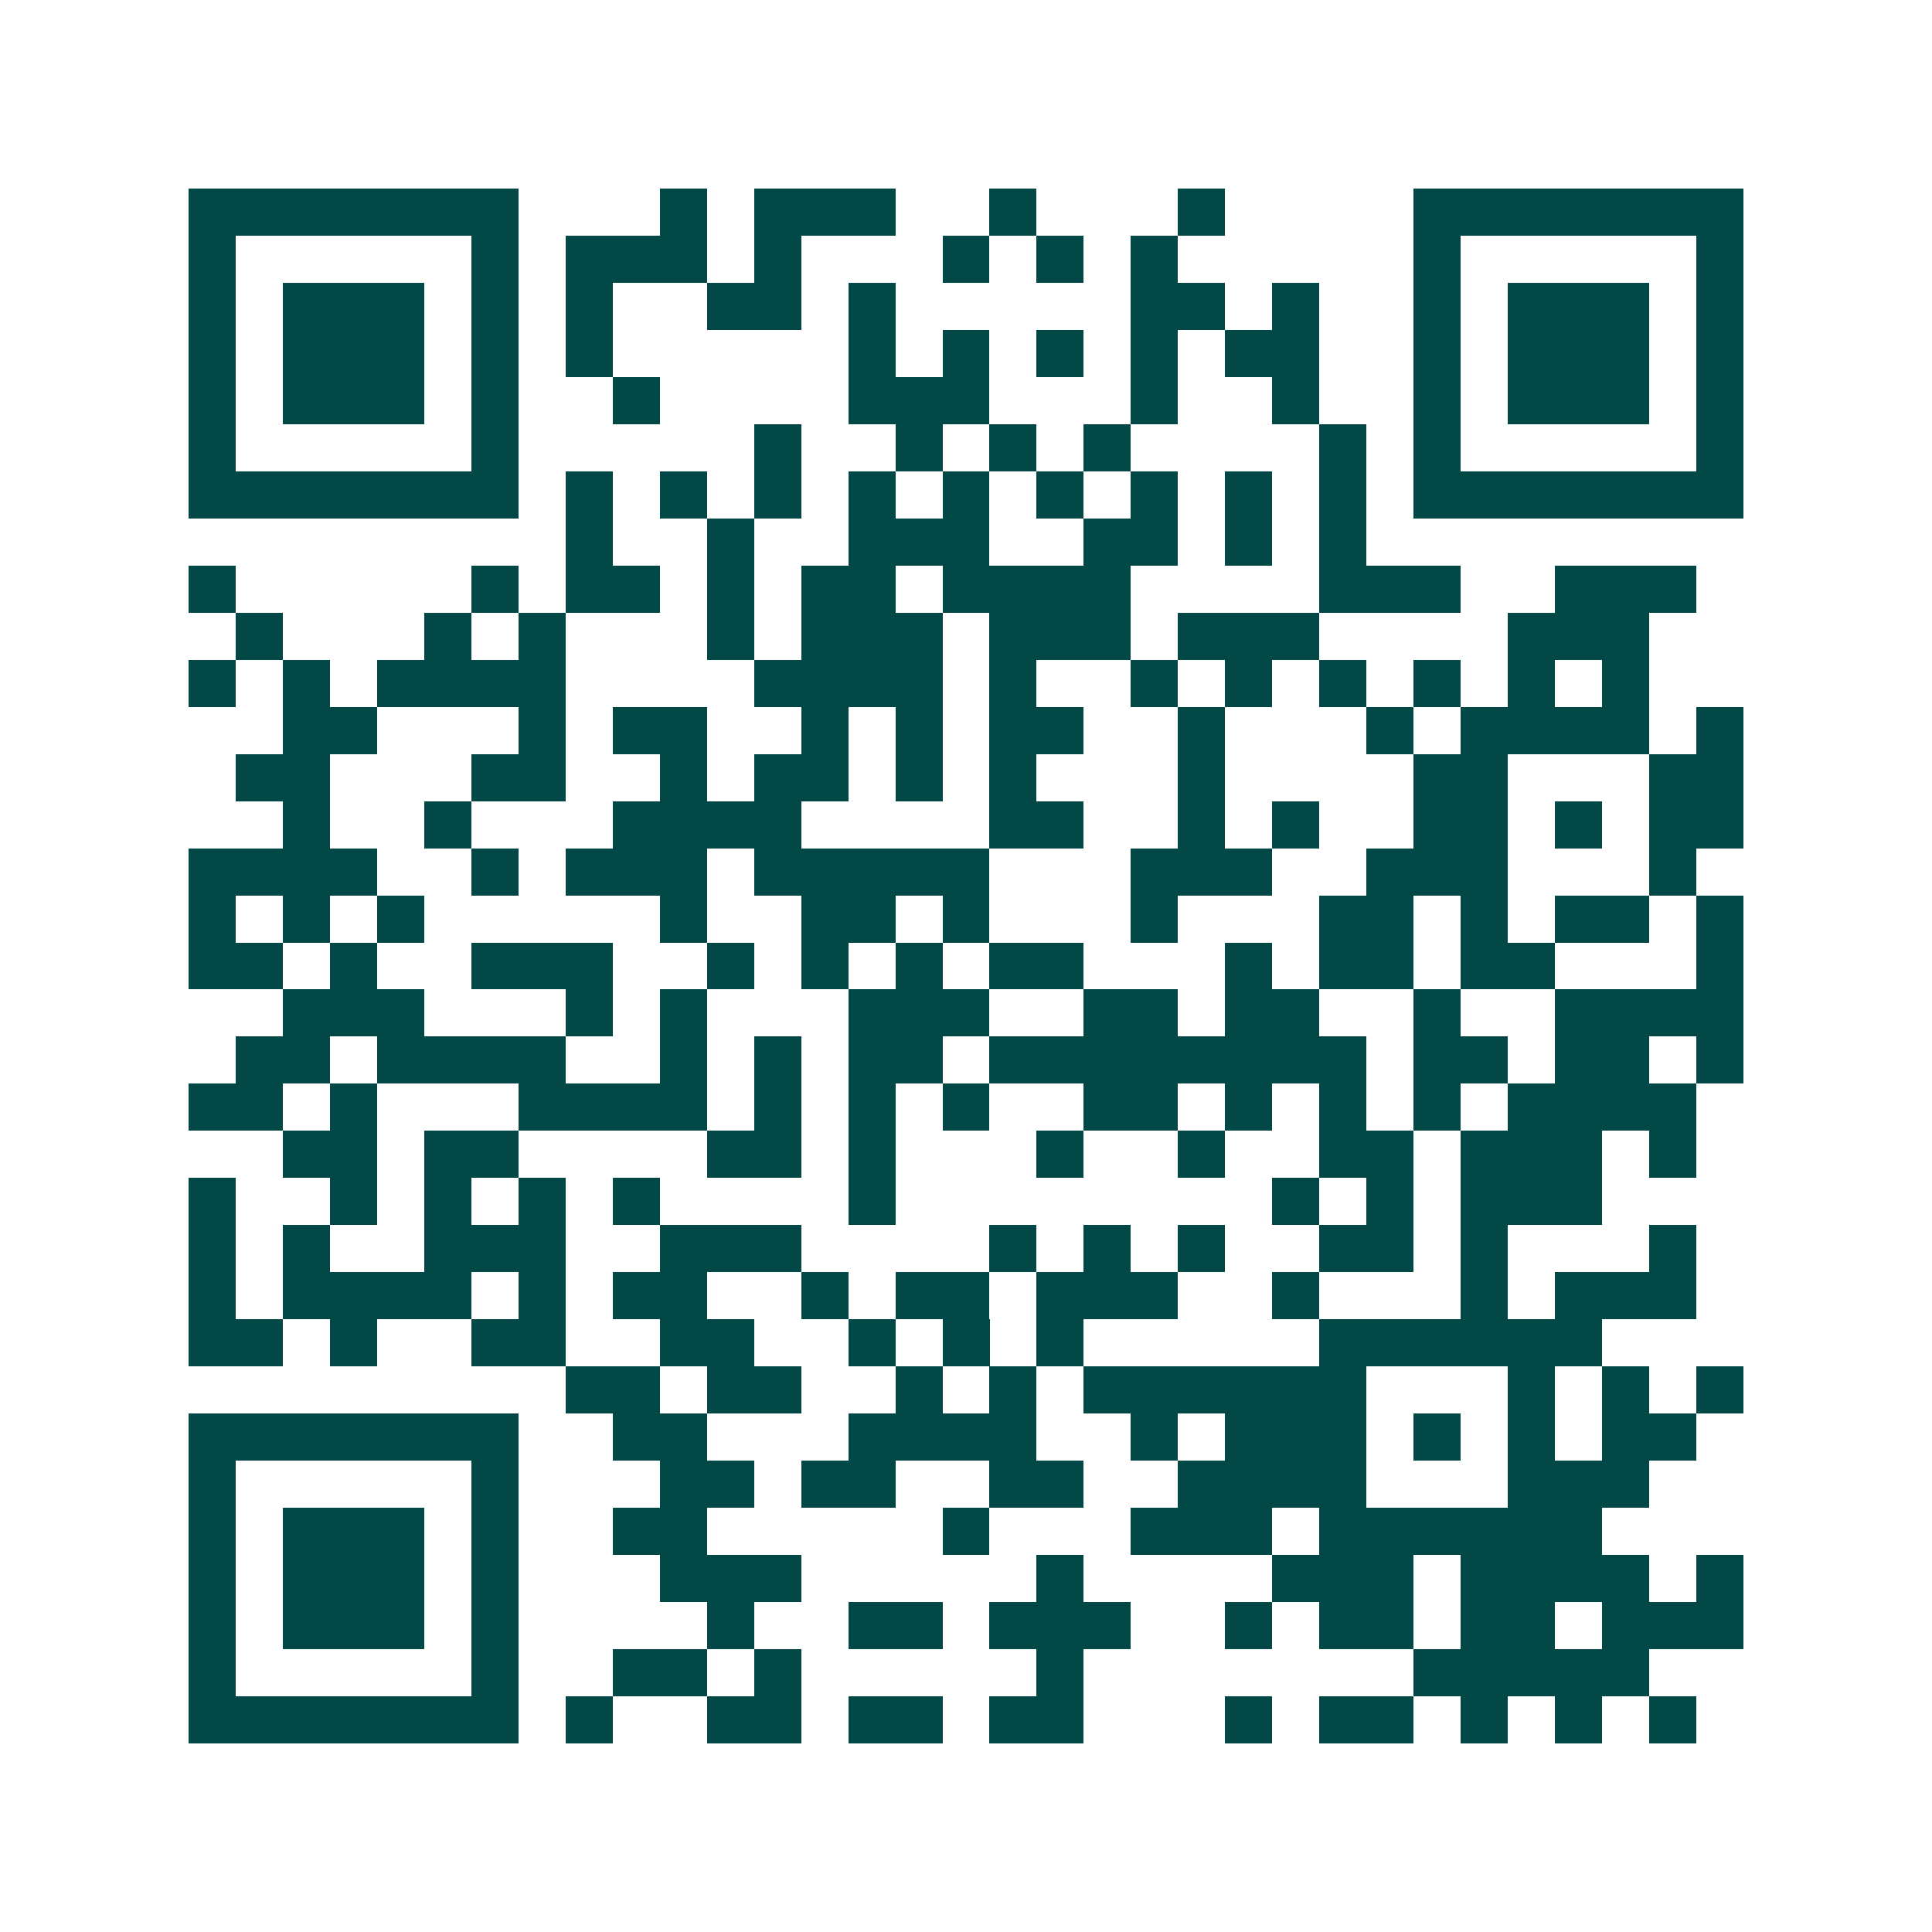 <svg xmlns="http://www.w3.org/2000/svg" width="200" height="200" viewBox="0 0 41 41" shape-rendering="crispEdges"><path fill="#ffffff" d="M0 0h41v41H0z"/><path stroke="#014847" d="M4 4.5h7m3 0h1m1 0h3m2 0h1m3 0h1m4 0h7M4 5.5h1m5 0h1m1 0h3m1 0h1m3 0h1m1 0h1m1 0h1m5 0h1m5 0h1M4 6.5h1m1 0h3m1 0h1m1 0h1m2 0h2m1 0h1m5 0h2m1 0h1m2 0h1m1 0h3m1 0h1M4 7.5h1m1 0h3m1 0h1m1 0h1m5 0h1m1 0h1m1 0h1m1 0h1m1 0h2m2 0h1m1 0h3m1 0h1M4 8.5h1m1 0h3m1 0h1m2 0h1m4 0h3m3 0h1m2 0h1m2 0h1m1 0h3m1 0h1M4 9.5h1m5 0h1m5 0h1m2 0h1m1 0h1m1 0h1m4 0h1m1 0h1m5 0h1M4 10.5h7m1 0h1m1 0h1m1 0h1m1 0h1m1 0h1m1 0h1m1 0h1m1 0h1m1 0h1m1 0h7M12 11.5h1m2 0h1m2 0h3m2 0h2m1 0h1m1 0h1M4 12.5h1m5 0h1m1 0h2m1 0h1m1 0h2m1 0h4m4 0h3m2 0h3M5 13.5h1m3 0h1m1 0h1m3 0h1m1 0h3m1 0h3m1 0h3m4 0h3M4 14.5h1m1 0h1m1 0h4m4 0h4m1 0h1m2 0h1m1 0h1m1 0h1m1 0h1m1 0h1m1 0h1M6 15.5h2m3 0h1m1 0h2m2 0h1m1 0h1m1 0h2m2 0h1m3 0h1m1 0h4m1 0h1M5 16.5h2m3 0h2m2 0h1m1 0h2m1 0h1m1 0h1m3 0h1m4 0h2m3 0h2M6 17.5h1m2 0h1m3 0h4m4 0h2m2 0h1m1 0h1m2 0h2m1 0h1m1 0h2M4 18.5h4m2 0h1m1 0h3m1 0h5m3 0h3m2 0h3m3 0h1M4 19.5h1m1 0h1m1 0h1m5 0h1m2 0h2m1 0h1m3 0h1m3 0h2m1 0h1m1 0h2m1 0h1M4 20.5h2m1 0h1m2 0h3m2 0h1m1 0h1m1 0h1m1 0h2m3 0h1m1 0h2m1 0h2m3 0h1M6 21.5h3m3 0h1m1 0h1m3 0h3m2 0h2m1 0h2m2 0h1m2 0h4M5 22.5h2m1 0h4m2 0h1m1 0h1m1 0h2m1 0h8m1 0h2m1 0h2m1 0h1M4 23.5h2m1 0h1m3 0h4m1 0h1m1 0h1m1 0h1m2 0h2m1 0h1m1 0h1m1 0h1m1 0h4M6 24.5h2m1 0h2m4 0h2m1 0h1m3 0h1m2 0h1m2 0h2m1 0h3m1 0h1M4 25.5h1m2 0h1m1 0h1m1 0h1m1 0h1m4 0h1m8 0h1m1 0h1m1 0h3M4 26.5h1m1 0h1m2 0h3m2 0h3m4 0h1m1 0h1m1 0h1m2 0h2m1 0h1m3 0h1M4 27.5h1m1 0h4m1 0h1m1 0h2m2 0h1m1 0h2m1 0h3m2 0h1m3 0h1m1 0h3M4 28.5h2m1 0h1m2 0h2m2 0h2m2 0h1m1 0h1m1 0h1m5 0h6M12 29.5h2m1 0h2m2 0h1m1 0h1m1 0h6m3 0h1m1 0h1m1 0h1M4 30.5h7m2 0h2m3 0h4m2 0h1m1 0h3m1 0h1m1 0h1m1 0h2M4 31.5h1m5 0h1m3 0h2m1 0h2m2 0h2m2 0h4m3 0h3M4 32.5h1m1 0h3m1 0h1m2 0h2m5 0h1m3 0h3m1 0h6M4 33.5h1m1 0h3m1 0h1m3 0h3m5 0h1m4 0h3m1 0h4m1 0h1M4 34.5h1m1 0h3m1 0h1m4 0h1m2 0h2m1 0h3m2 0h1m1 0h2m1 0h2m1 0h3M4 35.5h1m5 0h1m2 0h2m1 0h1m5 0h1m7 0h5M4 36.5h7m1 0h1m2 0h2m1 0h2m1 0h2m3 0h1m1 0h2m1 0h1m1 0h1m1 0h1"/></svg>
